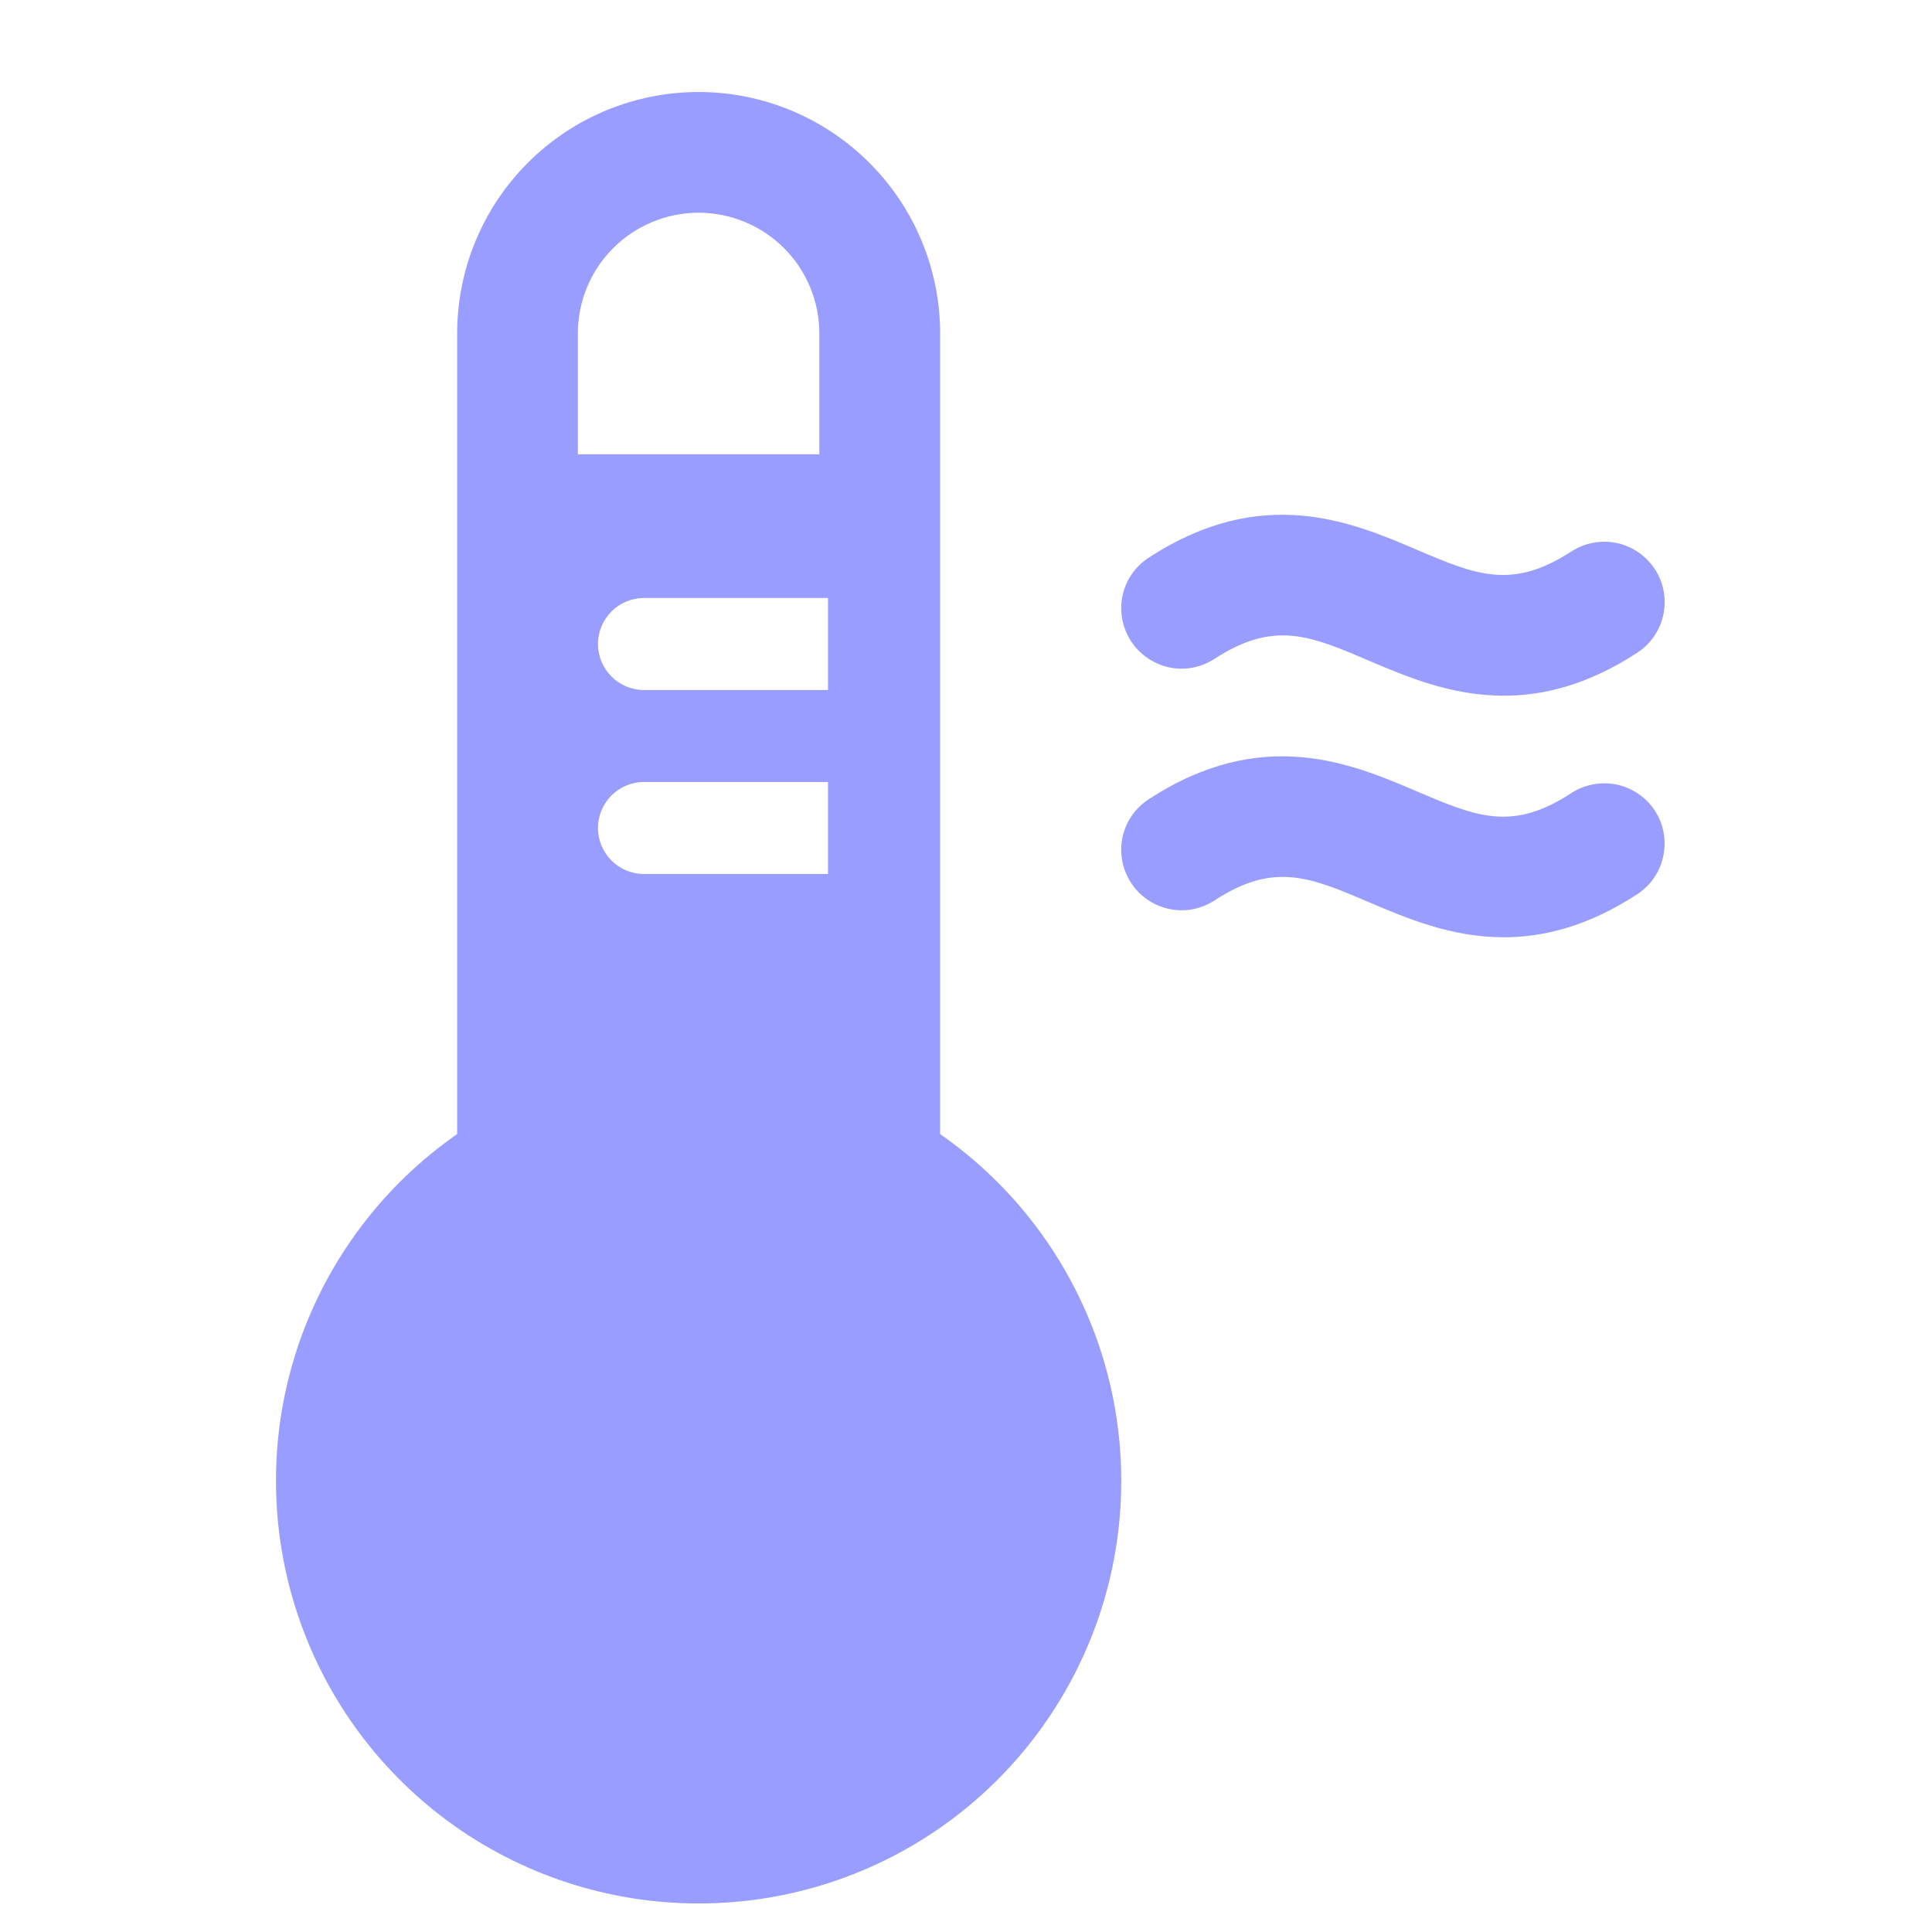 <svg width="21" height="21" viewBox="0 0 21 21" fill="none" xmlns="http://www.w3.org/2000/svg">
<path d="M7.594 1C8.29 1 8.957 1.277 9.449 1.769C9.942 2.261 10.219 2.929 10.219 3.625V12.327C11.021 12.886 11.624 13.686 11.941 14.611C12.257 15.537 12.27 16.54 11.977 17.473C11.684 18.406 11.101 19.221 10.313 19.8C9.524 20.379 8.572 20.69 7.594 20.69C6.616 20.69 5.663 20.378 4.875 19.8C4.087 19.221 3.504 18.406 3.211 17.473C2.918 16.54 2.93 15.537 3.246 14.611C3.563 13.686 4.166 12.886 4.969 12.327V3.625C4.969 2.929 5.245 2.261 5.738 1.769C6.23 1.276 6.898 1 7.594 1ZM12.486 8.688C13.716 7.884 14.69 8.298 15.399 8.601C16.044 8.876 16.434 9.043 17.079 8.621C17.225 8.526 17.402 8.493 17.573 8.528C17.743 8.564 17.892 8.666 17.988 8.812C18.083 8.957 18.115 9.135 18.079 9.306C18.044 9.476 17.942 9.625 17.796 9.72C17.264 10.067 16.782 10.187 16.346 10.188C15.772 10.188 15.286 9.979 14.883 9.808C14.238 9.532 13.848 9.366 13.202 9.787C13.13 9.834 13.049 9.867 12.964 9.883C12.88 9.899 12.793 9.898 12.708 9.88C12.624 9.862 12.544 9.828 12.473 9.779C12.402 9.731 12.341 9.668 12.294 9.596C12.199 9.45 12.165 9.272 12.201 9.102C12.237 8.931 12.34 8.783 12.486 8.688ZM7 8.5C6.724 8.5 6.5 8.724 6.5 9C6.5 9.276 6.724 9.5 7 9.5H9V8.5H7ZM12.486 6.062C13.716 5.259 14.69 5.672 15.399 5.975C16.043 6.25 16.434 6.414 17.079 5.995C17.225 5.9 17.402 5.867 17.573 5.902C17.743 5.938 17.892 6.041 17.988 6.187C18.083 6.332 18.116 6.51 18.08 6.681C18.044 6.851 17.942 7 17.796 7.095C17.264 7.442 16.782 7.562 16.346 7.562C15.772 7.562 15.286 7.354 14.883 7.183C14.238 6.906 13.848 6.742 13.202 7.161C13.13 7.208 13.049 7.241 12.964 7.257C12.88 7.273 12.792 7.272 12.708 7.254C12.624 7.236 12.544 7.201 12.473 7.152C12.402 7.104 12.341 7.042 12.294 6.97C12.199 6.824 12.166 6.646 12.201 6.476C12.237 6.305 12.34 6.157 12.486 6.062ZM7 6.5C6.724 6.5 6.5 6.724 6.5 7C6.5 7.276 6.724 7.5 7 7.5H9V6.5H7ZM7.594 2.312C7.246 2.312 6.911 2.451 6.665 2.697C6.419 2.943 6.281 3.277 6.281 3.625V4.938H8.906V3.625C8.906 3.277 8.768 2.943 8.522 2.697C8.276 2.451 7.942 2.313 7.594 2.312Z" fill="#999DFF"/>
</svg>
